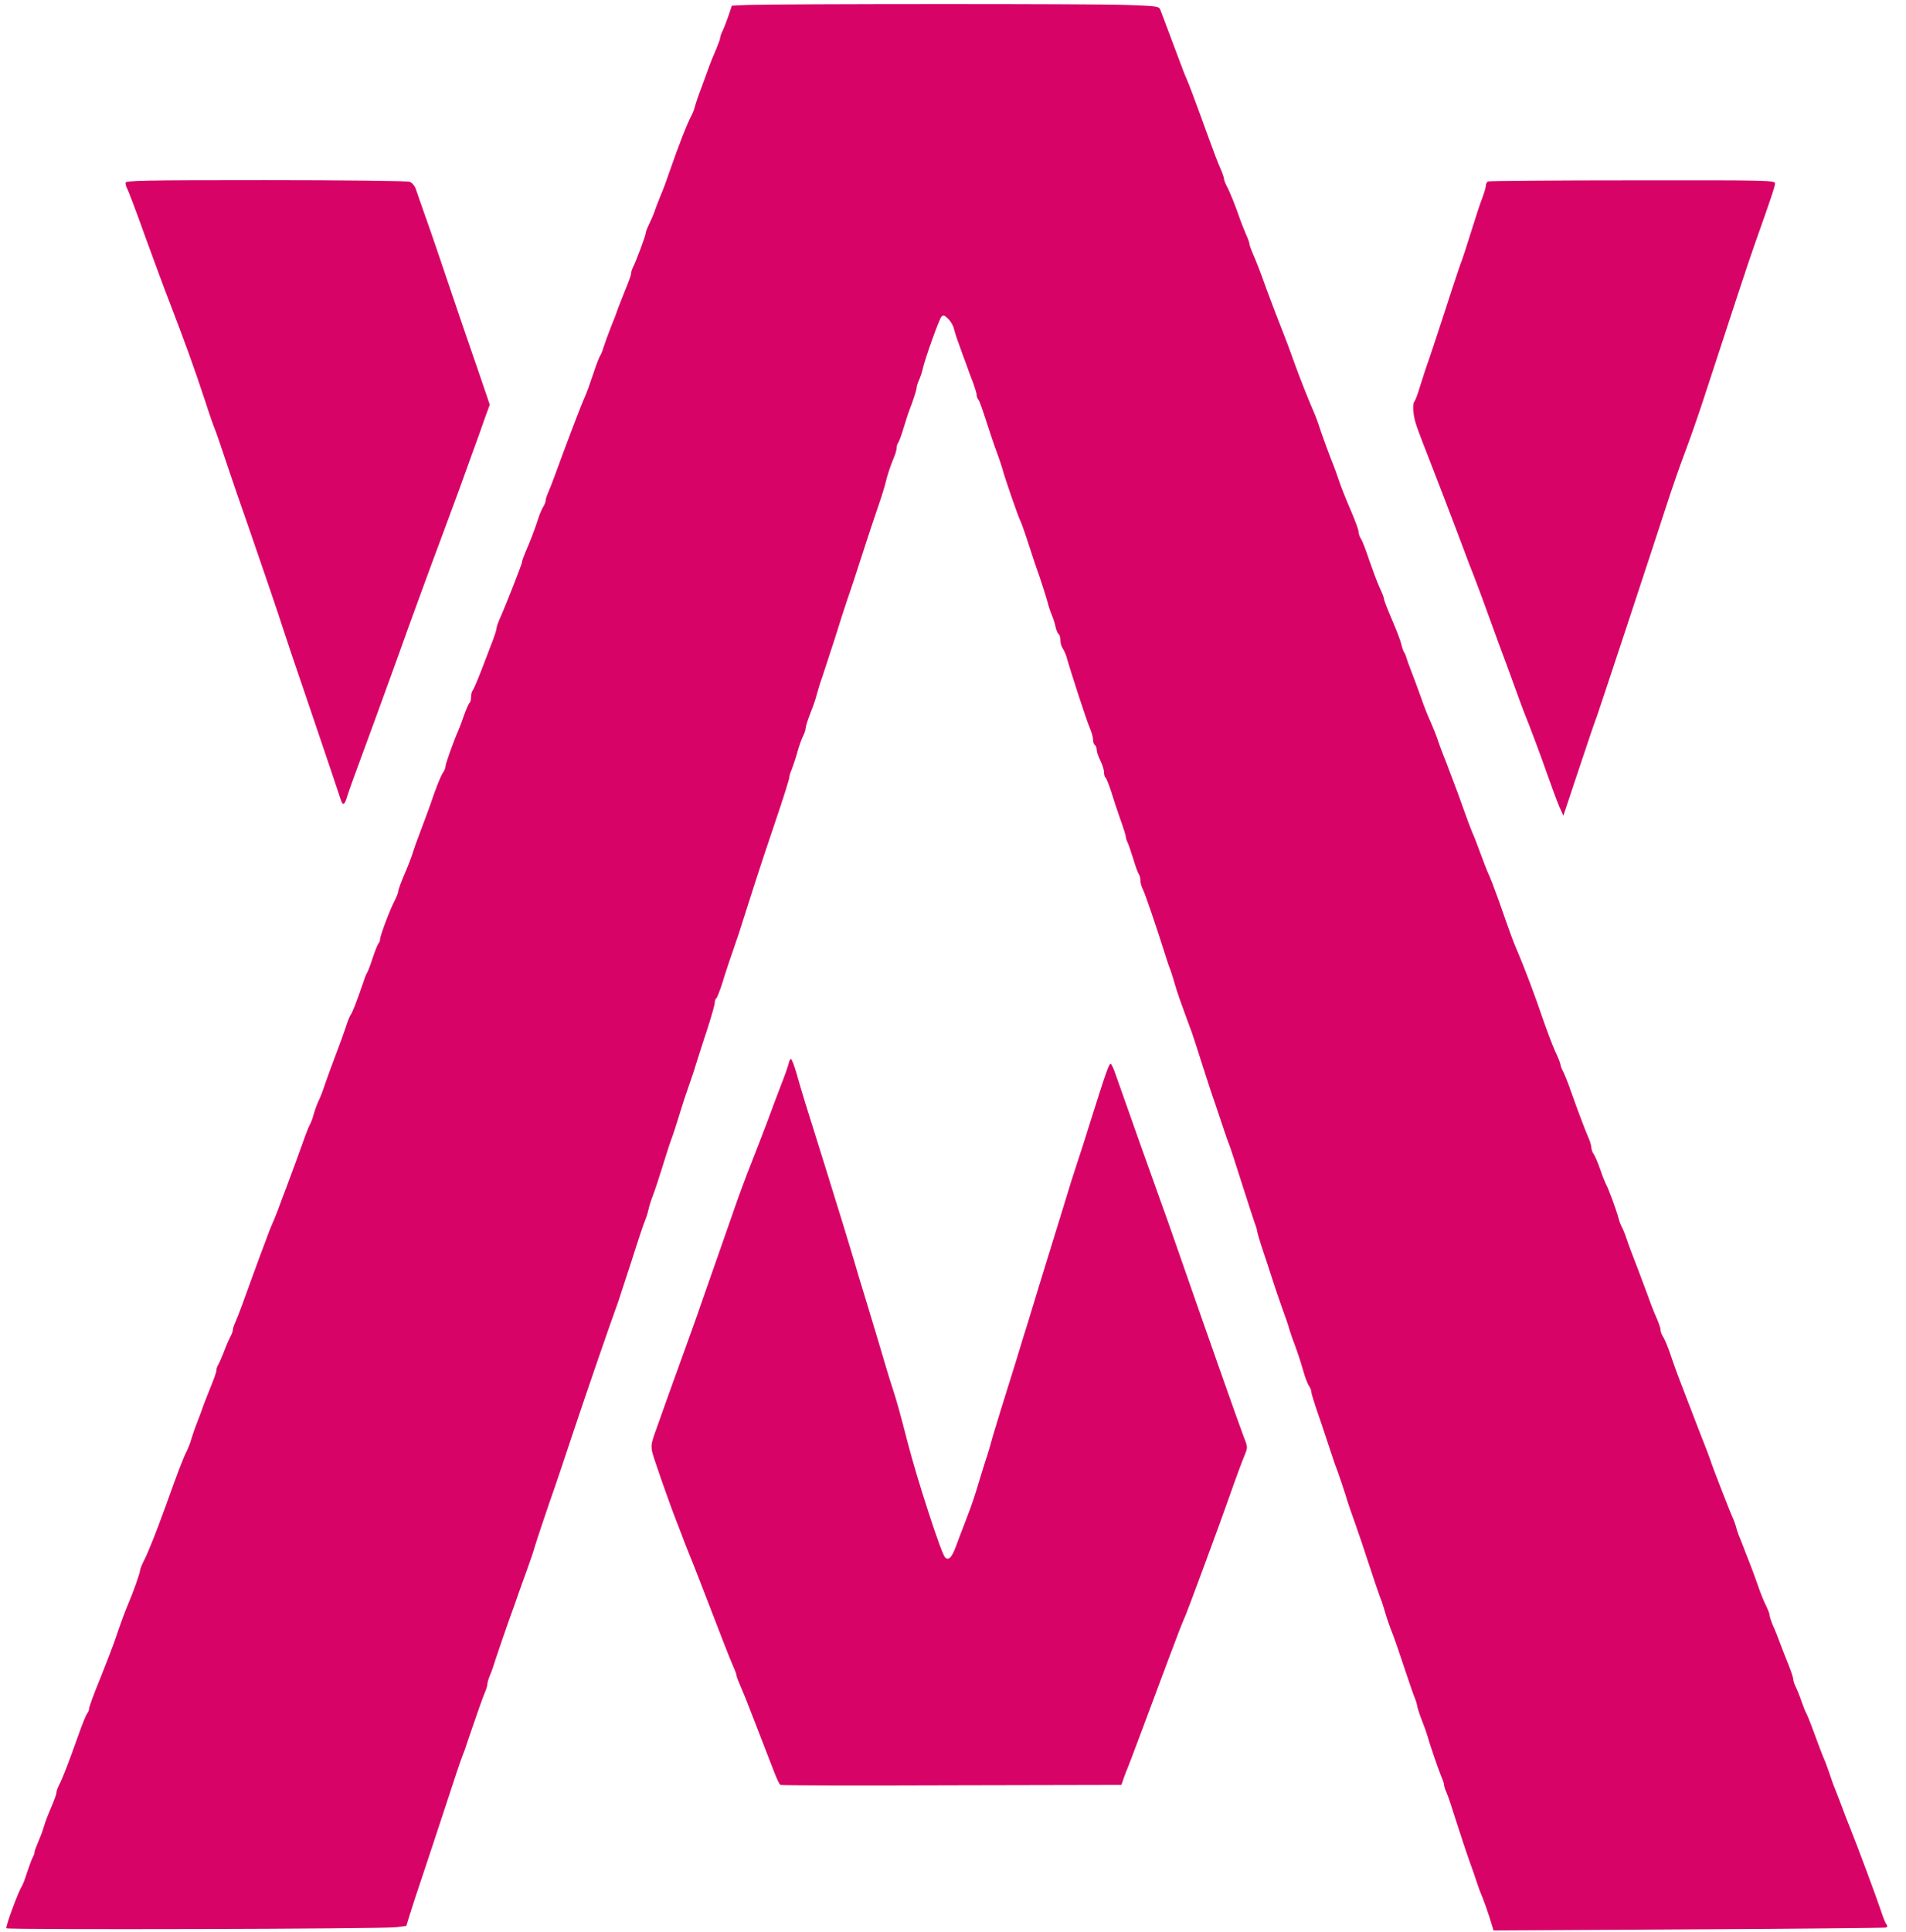 <?xml version="1.0" standalone="no"?>
<!DOCTYPE svg PUBLIC "-//W3C//DTD SVG 20010904//EN"
 "http://www.w3.org/TR/2001/REC-SVG-20010904/DTD/svg10.dtd">
<svg version="1.0" xmlns="http://www.w3.org/2000/svg"
 width="1048pt" height="1062pt" viewBox="0 0 1048 1062"
 preserveAspectRatio="xMidYMid meet">

<g transform="translate(0,1062) scale(0.1,-0.1)"
fill="#D70367" stroke="none">
<path d="M4114 10593 l-90 -4 -19 -57 c-11 -31 -25 -68 -32 -82 -7 -14 -13
-31 -13 -37 0 -7 -11 -36 -23 -65 -13 -29 -29 -69 -36 -88 -7 -19 -26 -71 -42
-115 -17 -44 -34 -94 -38 -110 -4 -17 -13 -39 -19 -50 -24 -45 -69 -159 -123
-315 -23 -66 -26 -75 -49 -130 -12 -30 -27 -68 -32 -85 -6 -16 -19 -47 -29
-67 -10 -20 -19 -43 -19 -50 0 -13 -53 -155 -71 -190 -5 -10 -9 -24 -9 -32 0
-7 -13 -44 -29 -82 -15 -38 -34 -85 -41 -104 -6 -19 -25 -69 -42 -110 -16 -41
-34 -91 -40 -110 -5 -19 -14 -39 -18 -45 -4 -5 -17 -37 -28 -70 -33 -98 -44
-128 -58 -160 -20 -44 -104 -265 -164 -430 -12 -33 -28 -74 -36 -92 -8 -17
-14 -37 -14 -45 0 -7 -6 -22 -13 -33 -7 -11 -19 -38 -26 -60 -17 -55 -50 -141
-73 -192 -10 -24 -18 -47 -18 -53 0 -10 -89 -237 -121 -308 -10 -23 -19 -49
-19 -56 0 -7 -9 -35 -19 -62 -10 -27 -38 -98 -61 -159 -23 -60 -46 -114 -51
-120 -5 -5 -9 -21 -9 -36 0 -15 -4 -30 -9 -33 -4 -3 -18 -34 -30 -68 -12 -35
-26 -72 -31 -83 -24 -53 -70 -182 -70 -195 0 -9 -6 -25 -14 -36 -13 -19 -38
-81 -71 -179 -8 -22 -30 -83 -50 -135 -20 -52 -40 -108 -45 -125 -4 -16 -24
-68 -44 -115 -20 -46 -36 -90 -36 -98 0 -7 -9 -30 -19 -50 -26 -48 -81 -195
-81 -213 0 -8 -4 -19 -9 -24 -5 -6 -19 -41 -32 -80 -12 -38 -26 -74 -30 -80
-4 -5 -14 -30 -22 -55 -40 -116 -60 -166 -68 -176 -5 -6 -18 -37 -28 -70 -11
-32 -29 -84 -41 -114 -24 -62 -67 -180 -82 -225 -5 -16 -18 -49 -29 -71 -10
-23 -21 -55 -25 -70 -4 -16 -12 -40 -20 -54 -12 -24 -19 -42 -79 -210 -15 -41
-38 -102 -50 -135 -13 -33 -33 -87 -45 -120 -12 -33 -27 -68 -32 -79 -5 -10
-23 -55 -39 -100 -17 -44 -48 -128 -69 -186 -21 -58 -48 -132 -60 -165 -12
-33 -28 -74 -36 -92 -8 -17 -14 -36 -14 -43 0 -7 -6 -24 -14 -38 -8 -15 -25
-54 -37 -87 -13 -33 -27 -64 -31 -69 -4 -6 -8 -18 -8 -27 0 -9 -13 -47 -29
-85 -15 -38 -34 -85 -41 -104 -6 -19 -23 -64 -37 -100 -14 -36 -28 -78 -33
-95 -4 -16 -15 -43 -23 -60 -17 -31 -45 -104 -117 -305 -54 -148 -96 -255
-121 -302 -10 -20 -19 -43 -19 -50 0 -13 -42 -130 -65 -183 -14 -31 -42 -107
-75 -205 -11 -31 -46 -123 -79 -205 -34 -82 -61 -156 -61 -165 0 -9 -5 -21
-10 -26 -6 -6 -28 -60 -49 -120 -53 -150 -86 -235 -105 -272 -9 -17 -16 -38
-16 -46 0 -8 -13 -43 -28 -78 -15 -34 -34 -83 -41 -108 -7 -25 -22 -63 -32
-86 -10 -23 -19 -46 -19 -53 0 -6 -4 -19 -10 -29 -5 -9 -19 -46 -31 -82 -11
-36 -24 -69 -28 -75 -18 -24 -93 -227 -86 -233 9 -9 2074 -4 2144 6 l55 7 20
65 c11 36 44 137 74 225 29 88 88 264 129 390 41 127 79 239 84 250 5 11 22
58 37 105 54 157 74 215 88 248 8 18 14 39 14 47 0 8 6 29 14 47 8 18 23 62
34 98 12 36 42 124 67 195 26 72 51 141 55 155 5 14 25 70 45 125 20 55 40
114 44 130 7 26 81 246 111 330 6 17 53 156 104 310 77 230 192 564 245 710 6
17 38 116 72 220 33 105 66 204 73 220 7 17 17 46 21 65 4 19 15 55 25 80 10
25 32 92 50 150 18 58 40 128 50 155 11 28 31 91 46 140 15 50 37 117 49 150
12 33 32 92 43 130 12 39 40 125 62 192 22 68 40 131 40 142 0 11 4 22 9 25 4
3 18 38 31 78 19 63 45 141 91 273 10 31 25 78 91 285 22 69 73 223 114 343
41 120 74 226 74 234 0 8 6 29 14 46 7 18 21 59 30 92 9 33 23 73 31 88 8 16
15 36 15 46 0 9 12 46 26 82 14 35 30 80 34 99 5 19 19 67 33 105 13 39 43
131 67 205 23 74 54 171 69 215 16 44 52 154 81 245 29 91 69 210 88 265 19
55 38 116 42 135 9 39 25 87 46 138 8 18 14 41 14 50 0 10 4 22 8 28 5 5 19
43 31 84 13 41 26 84 31 95 20 51 40 112 40 124 0 7 6 27 14 44 8 18 16 43 19
57 10 50 90 275 103 289 10 11 16 10 38 -12 14 -14 28 -38 31 -54 4 -15 15
-52 26 -80 10 -29 28 -79 40 -110 11 -32 29 -81 40 -108 10 -28 19 -57 19 -66
0 -8 4 -19 9 -25 7 -8 18 -38 70 -199 11 -33 27 -80 37 -105 9 -25 20 -58 25
-75 13 -51 89 -269 99 -287 5 -9 26 -68 46 -130 20 -62 40 -122 44 -133 12
-31 46 -135 60 -185 6 -25 18 -59 25 -75 7 -17 16 -45 19 -62 4 -18 12 -35 17
-38 5 -4 9 -18 9 -33 0 -15 6 -36 14 -47 7 -11 16 -31 20 -45 24 -85 111 -352
127 -388 10 -23 19 -53 19 -67 0 -13 5 -27 10 -30 6 -3 10 -15 10 -26 0 -11 9
-37 20 -59 11 -22 20 -50 20 -64 0 -14 4 -27 9 -30 4 -3 18 -38 31 -78 12 -40
35 -109 51 -154 16 -44 29 -86 29 -92 0 -7 4 -20 9 -30 5 -9 19 -51 32 -92 12
-41 26 -79 31 -85 4 -5 8 -20 8 -32 0 -13 6 -36 14 -51 12 -23 73 -202 122
-357 8 -27 21 -66 29 -85 7 -19 18 -55 25 -80 13 -45 25 -80 94 -267 7 -21 33
-99 56 -173 24 -74 55 -171 71 -215 15 -44 36 -107 47 -140 11 -33 24 -71 30
-85 6 -14 38 -113 72 -220 34 -107 66 -204 70 -215 5 -11 11 -31 13 -45 3 -14
16 -59 30 -100 14 -41 37 -111 51 -155 14 -44 39 -118 56 -165 17 -47 35 -98
39 -115 5 -16 15 -48 24 -70 25 -68 35 -98 53 -160 9 -33 23 -69 30 -80 8 -11
14 -26 14 -34 0 -8 13 -51 28 -95 16 -45 43 -126 61 -181 18 -55 36 -109 40
-120 13 -31 62 -176 71 -210 5 -16 23 -68 40 -115 17 -47 51 -148 76 -225 25
-77 53 -158 61 -180 9 -22 19 -53 24 -70 8 -31 33 -105 48 -140 10 -26 23 -63
72 -210 22 -66 44 -129 49 -140 5 -11 11 -31 13 -45 3 -14 15 -50 27 -80 12
-30 25 -68 30 -85 11 -42 60 -183 76 -222 8 -17 14 -36 14 -43 0 -7 6 -26 14
-43 8 -18 33 -93 56 -167 24 -74 55 -169 70 -210 15 -41 33 -93 40 -115 7 -22
20 -58 30 -80 9 -22 27 -73 40 -113 l22 -72 1072 6 c589 3 1077 8 1085 10 9 3
10 8 4 17 -6 6 -18 37 -28 67 -25 76 -133 366 -175 470 -10 25 -33 83 -50 130
-18 47 -36 94 -41 105 -4 11 -15 43 -24 70 -10 28 -23 64 -31 80 -7 17 -29 75
-49 130 -20 55 -40 104 -44 110 -4 5 -15 35 -26 65 -10 30 -25 66 -32 80 -7
14 -13 32 -13 40 0 8 -11 42 -24 75 -14 33 -34 87 -47 120 -12 33 -30 79 -41
102 -10 24 -18 49 -18 56 0 7 -9 30 -19 51 -11 21 -32 72 -46 114 -15 43 -36
100 -47 127 -11 28 -27 68 -35 90 -9 22 -19 49 -24 60 -4 11 -11 31 -14 45 -4
14 -13 39 -21 55 -7 17 -23 55 -34 85 -12 30 -31 78 -41 105 -11 28 -27 70
-36 95 -8 25 -21 59 -27 75 -7 17 -27 68 -45 115 -18 47 -52 135 -75 195 -45
116 -55 144 -88 240 -12 33 -27 69 -35 80 -7 11 -13 27 -13 37 0 10 -11 41
-24 70 -13 29 -33 80 -44 113 -12 33 -40 107 -62 165 -23 58 -48 125 -56 150
-8 25 -20 54 -26 65 -6 11 -15 33 -19 50 -10 40 -56 166 -69 187 -5 10 -20 46
-31 80 -12 35 -28 72 -35 83 -8 11 -14 27 -14 37 0 9 -6 32 -14 50 -22 50 -60
152 -96 253 -17 50 -38 102 -46 117 -8 14 -14 31 -14 37 0 6 -13 39 -29 73
-16 35 -45 113 -66 173 -42 125 -106 294 -141 375 -24 55 -32 77 -105 285 -22
61 -46 124 -54 140 -8 17 -28 68 -45 115 -17 47 -37 99 -45 115 -7 17 -28 71
-45 120 -28 80 -39 108 -70 190 -15 41 -42 111 -52 135 -5 14 -17 45 -25 70
-8 24 -26 67 -38 95 -13 27 -37 88 -53 135 -17 47 -40 110 -52 140 -12 30 -24
64 -27 75 -3 11 -9 25 -13 30 -4 6 -11 25 -15 44 -4 18 -27 79 -51 134 -24 56
-44 107 -44 114 0 7 -11 36 -25 65 -13 29 -38 96 -56 148 -17 52 -37 105 -45
117 -8 12 -14 30 -14 40 0 10 -19 63 -43 118 -24 55 -52 125 -62 155 -10 30
-30 87 -46 125 -15 39 -40 106 -55 150 -14 44 -32 94 -40 110 -36 84 -70 170
-105 265 -36 100 -48 133 -106 280 -13 36 -36 94 -49 130 -37 104 -60 162 -78
202 -9 21 -16 42 -16 47 0 6 -8 30 -19 53 -10 24 -24 59 -31 78 -25 73 -58
156 -74 185 -9 17 -16 35 -16 42 0 6 -9 33 -21 60 -12 26 -38 95 -59 153 -21
58 -44 121 -51 140 -31 86 -62 167 -74 195 -8 17 -28 68 -45 115 -49 130 -91
243 -100 266 -8 20 -18 21 -191 27 -177 7 -1893 6 -2075 0z"/>
<path d="M690 9615 c0 -8 4 -23 10 -33 5 -9 51 -129 100 -267 50 -137 109
-297 132 -355 92 -241 124 -328 198 -550 22 -69 45 -134 50 -145 5 -11 34 -94
64 -185 30 -91 85 -250 122 -355 68 -196 177 -515 187 -550 3 -11 73 -220 157
-465 83 -245 156 -460 161 -477 13 -44 23 -41 38 10 13 41 26 77 155 427 35
96 89 245 120 330 67 189 173 478 256 700 34 91 72 194 85 230 13 36 42 117
65 180 23 63 56 153 72 201 l31 85 -70 205 c-39 112 -110 319 -157 459 -47
140 -104 307 -127 370 -22 63 -46 130 -52 149 -6 19 -21 37 -35 42 -13 5 -361
9 -793 9 -680 0 -769 -2 -769 -15z"/>
<path d="M8183 9623 c-7 -2 -13 -13 -13 -22 0 -10 -9 -40 -19 -67 -11 -27 -38
-110 -61 -184 -23 -74 -46 -144 -50 -155 -5 -11 -31 -87 -58 -170 -27 -82 -60
-186 -75 -230 -14 -44 -37 -111 -50 -150 -14 -38 -35 -104 -48 -145 -12 -41
-26 -79 -31 -85 -14 -16 -9 -82 13 -142 11 -32 52 -139 91 -238 38 -99 83
-214 98 -255 16 -41 47 -124 70 -185 22 -60 45 -119 50 -130 4 -11 26 -69 49
-130 22 -60 63 -173 91 -250 29 -77 70 -189 92 -250 22 -60 43 -119 48 -130
32 -79 89 -230 127 -339 25 -71 55 -152 67 -180 l22 -49 88 264 c48 145 92
273 97 284 7 18 322 970 401 1215 17 52 54 158 83 235 29 77 78 217 108 310
153 469 248 758 276 835 89 251 111 316 111 332 0 17 -40 18 -782 17 -431 0
-789 -3 -795 -6z"/>
<path d="M4336 4773 c-4 -16 -24 -73 -46 -128 -21 -55 -55 -145 -75 -200 -21
-55 -59 -154 -85 -220 -27 -67 -71 -186 -98 -265 -28 -80 -78 -224 -112 -320
-34 -96 -65 -186 -70 -200 -7 -23 -69 -195 -127 -355 -26 -72 -88 -244 -125
-349 -17 -49 -19 -66 -11 -100 11 -41 89 -266 136 -386 14 -36 35 -90 46 -120
12 -30 26 -64 30 -75 8 -18 59 -149 173 -445 22 -58 49 -124 59 -147 11 -24
19 -47 19 -52 0 -7 8 -27 50 -126 4 -11 36 -92 70 -180 34 -88 73 -189 87
-225 14 -36 29 -67 33 -70 4 -3 428 -4 942 -2 l934 2 13 38 c7 20 17 46 22 57
8 18 108 285 229 610 46 123 70 185 90 230 16 38 187 500 229 620 50 142 78
217 98 266 13 32 13 39 -6 86 -11 28 -63 174 -116 324 -100 284 -125 355 -245
699 -39 113 -80 228 -90 255 -18 48 -218 611 -257 723 -10 30 -22 55 -26 55
-9 2 -25 -43 -107 -303 -28 -91 -64 -203 -80 -250 -16 -47 -47 -146 -69 -220
-23 -74 -55 -178 -71 -230 -37 -119 -109 -355 -121 -395 -5 -16 -17 -57 -28
-90 -10 -33 -32 -105 -49 -160 -17 -55 -52 -167 -78 -250 -25 -82 -50 -163
-54 -180 -4 -16 -14 -50 -22 -75 -9 -25 -25 -79 -38 -120 -33 -112 -45 -146
-83 -245 -19 -50 -43 -111 -52 -137 -22 -59 -40 -77 -59 -57 -21 22 -153 428
-206 634 -45 175 -60 226 -79 285 -10 30 -28 87 -39 125 -22 76 -64 215 -117
390 -19 61 -46 151 -60 200 -32 107 -83 274 -160 520 -124 396 -116 369 -156
508 -12 42 -26 77 -30 77 -4 0 -10 -12 -13 -27z"/>
</g>
</svg>

